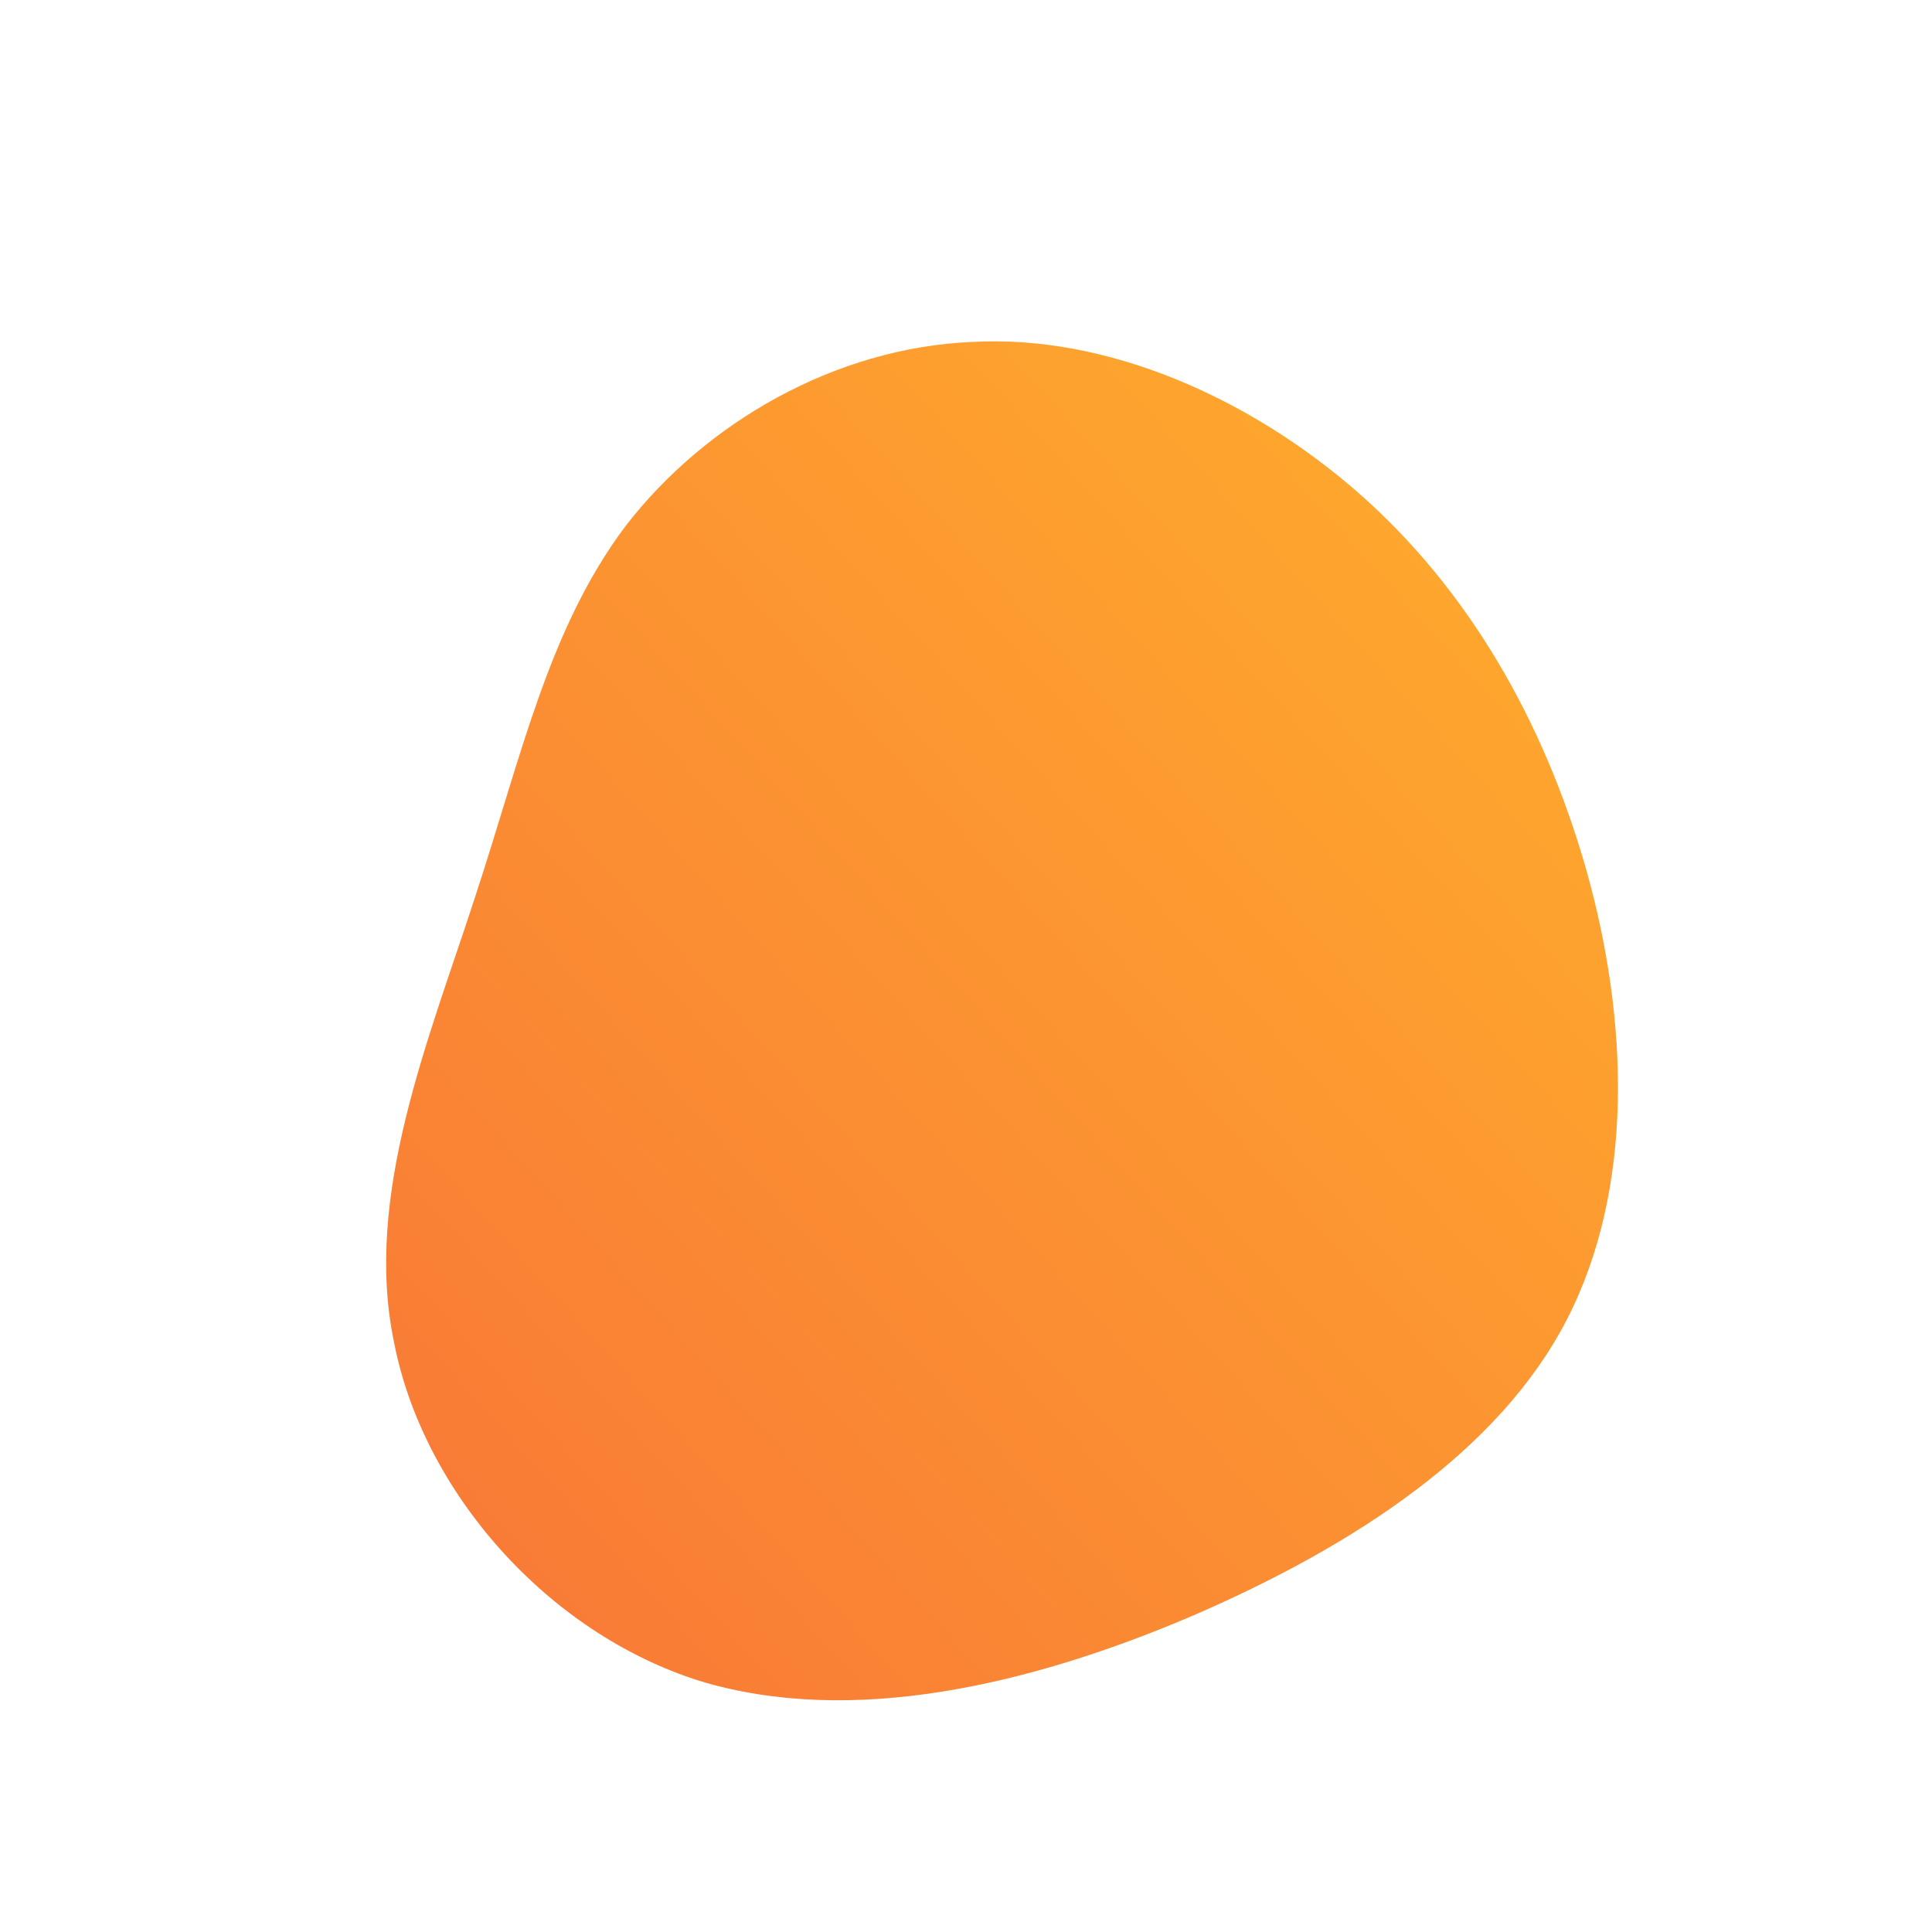 <!--?xml version="1.0" standalone="no"?-->
              <svg id="sw-js-blob-svg" viewBox="0 0 100 100" xmlns="http://www.w3.org/2000/svg" version="1.1">
                    <defs> 
                        <linearGradient id="sw-gradient" x1="0" x2="1" y1="1" y2="0">
                            <stop id="stop1" stop-color="rgba(248, 117, 55, 1)" offset="0%"></stop>
                            <stop id="stop2" stop-color="rgba(255, 175.395, 44, 1)" offset="100%"></stop>
                        </linearGradient>
                    </defs>
                <path fill="url(#sw-gradient)" d="M20.3,-24.5C26,-19.5,29.9,-12.7,32.1,-5C34.3,2.8,34.6,11.5,31.1,18.3C27.6,25.1,20.1,30,11.8,33.6C3.4,37.2,-5.9,39.4,-13.8,37C-21.7,34.5,-28.1,27.2,-29.6,19.5C-31.2,11.9,-27.8,3.8,-25.4,-3.6C-23,-10.9,-21.6,-17.5,-17.6,-22.8C-13.5,-28.1,-6.8,-32,0.3,-32.3C7.3,-32.7,14.7,-29.4,20.3,-24.5Z" width="100%" height="100%" transform="translate(50 50)" stroke-width="0" style="transition: all 0.3s ease 0s;"></path>
              </svg>